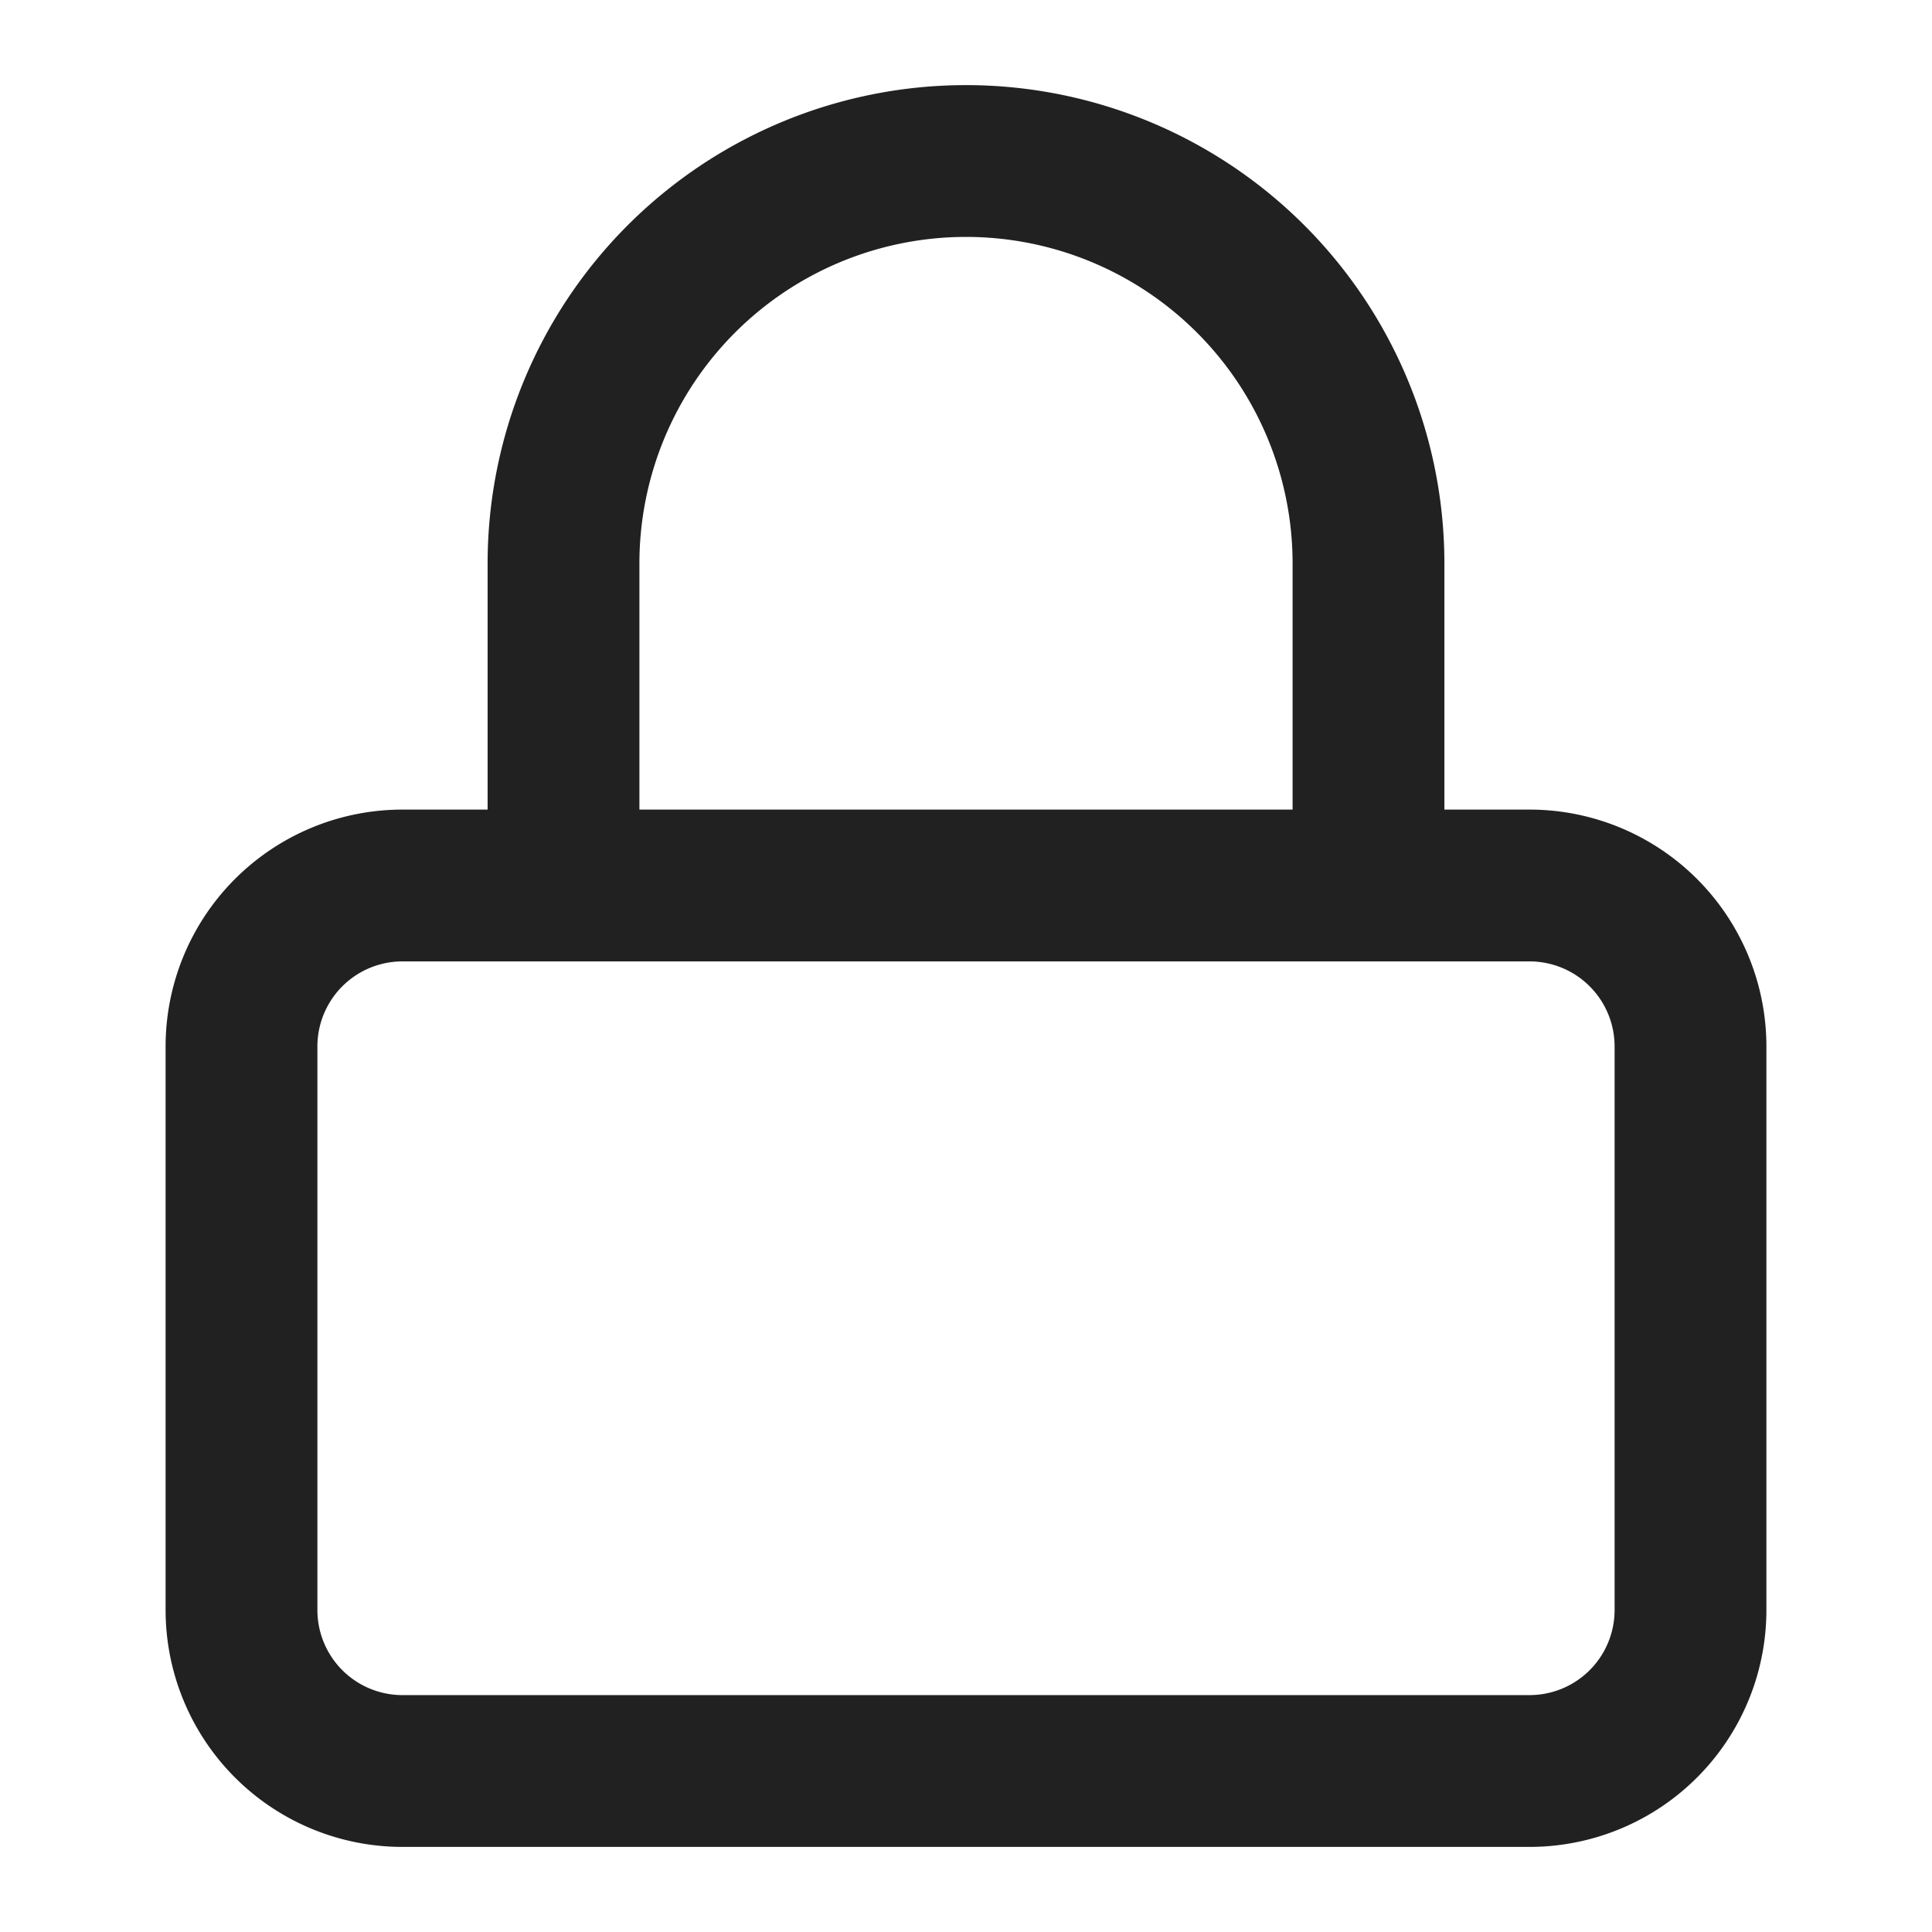 <svg width="70" height="70" fill="none" xmlns="http://www.w3.org/2000/svg"><path d="M55.417 32.083H14.583a5.833 5.833 0 00-5.833 5.834v20.416a5.833 5.833 0 005.833 5.834h40.834a5.833 5.833 0 005.833-5.834V37.917a5.833 5.833 0 00-5.833-5.834zm-35 0V20.417a14.583 14.583 0 1129.166 0v11.666" stroke="#212121" stroke-width="5.5" stroke-linecap="round" stroke-linejoin="round"/></svg>